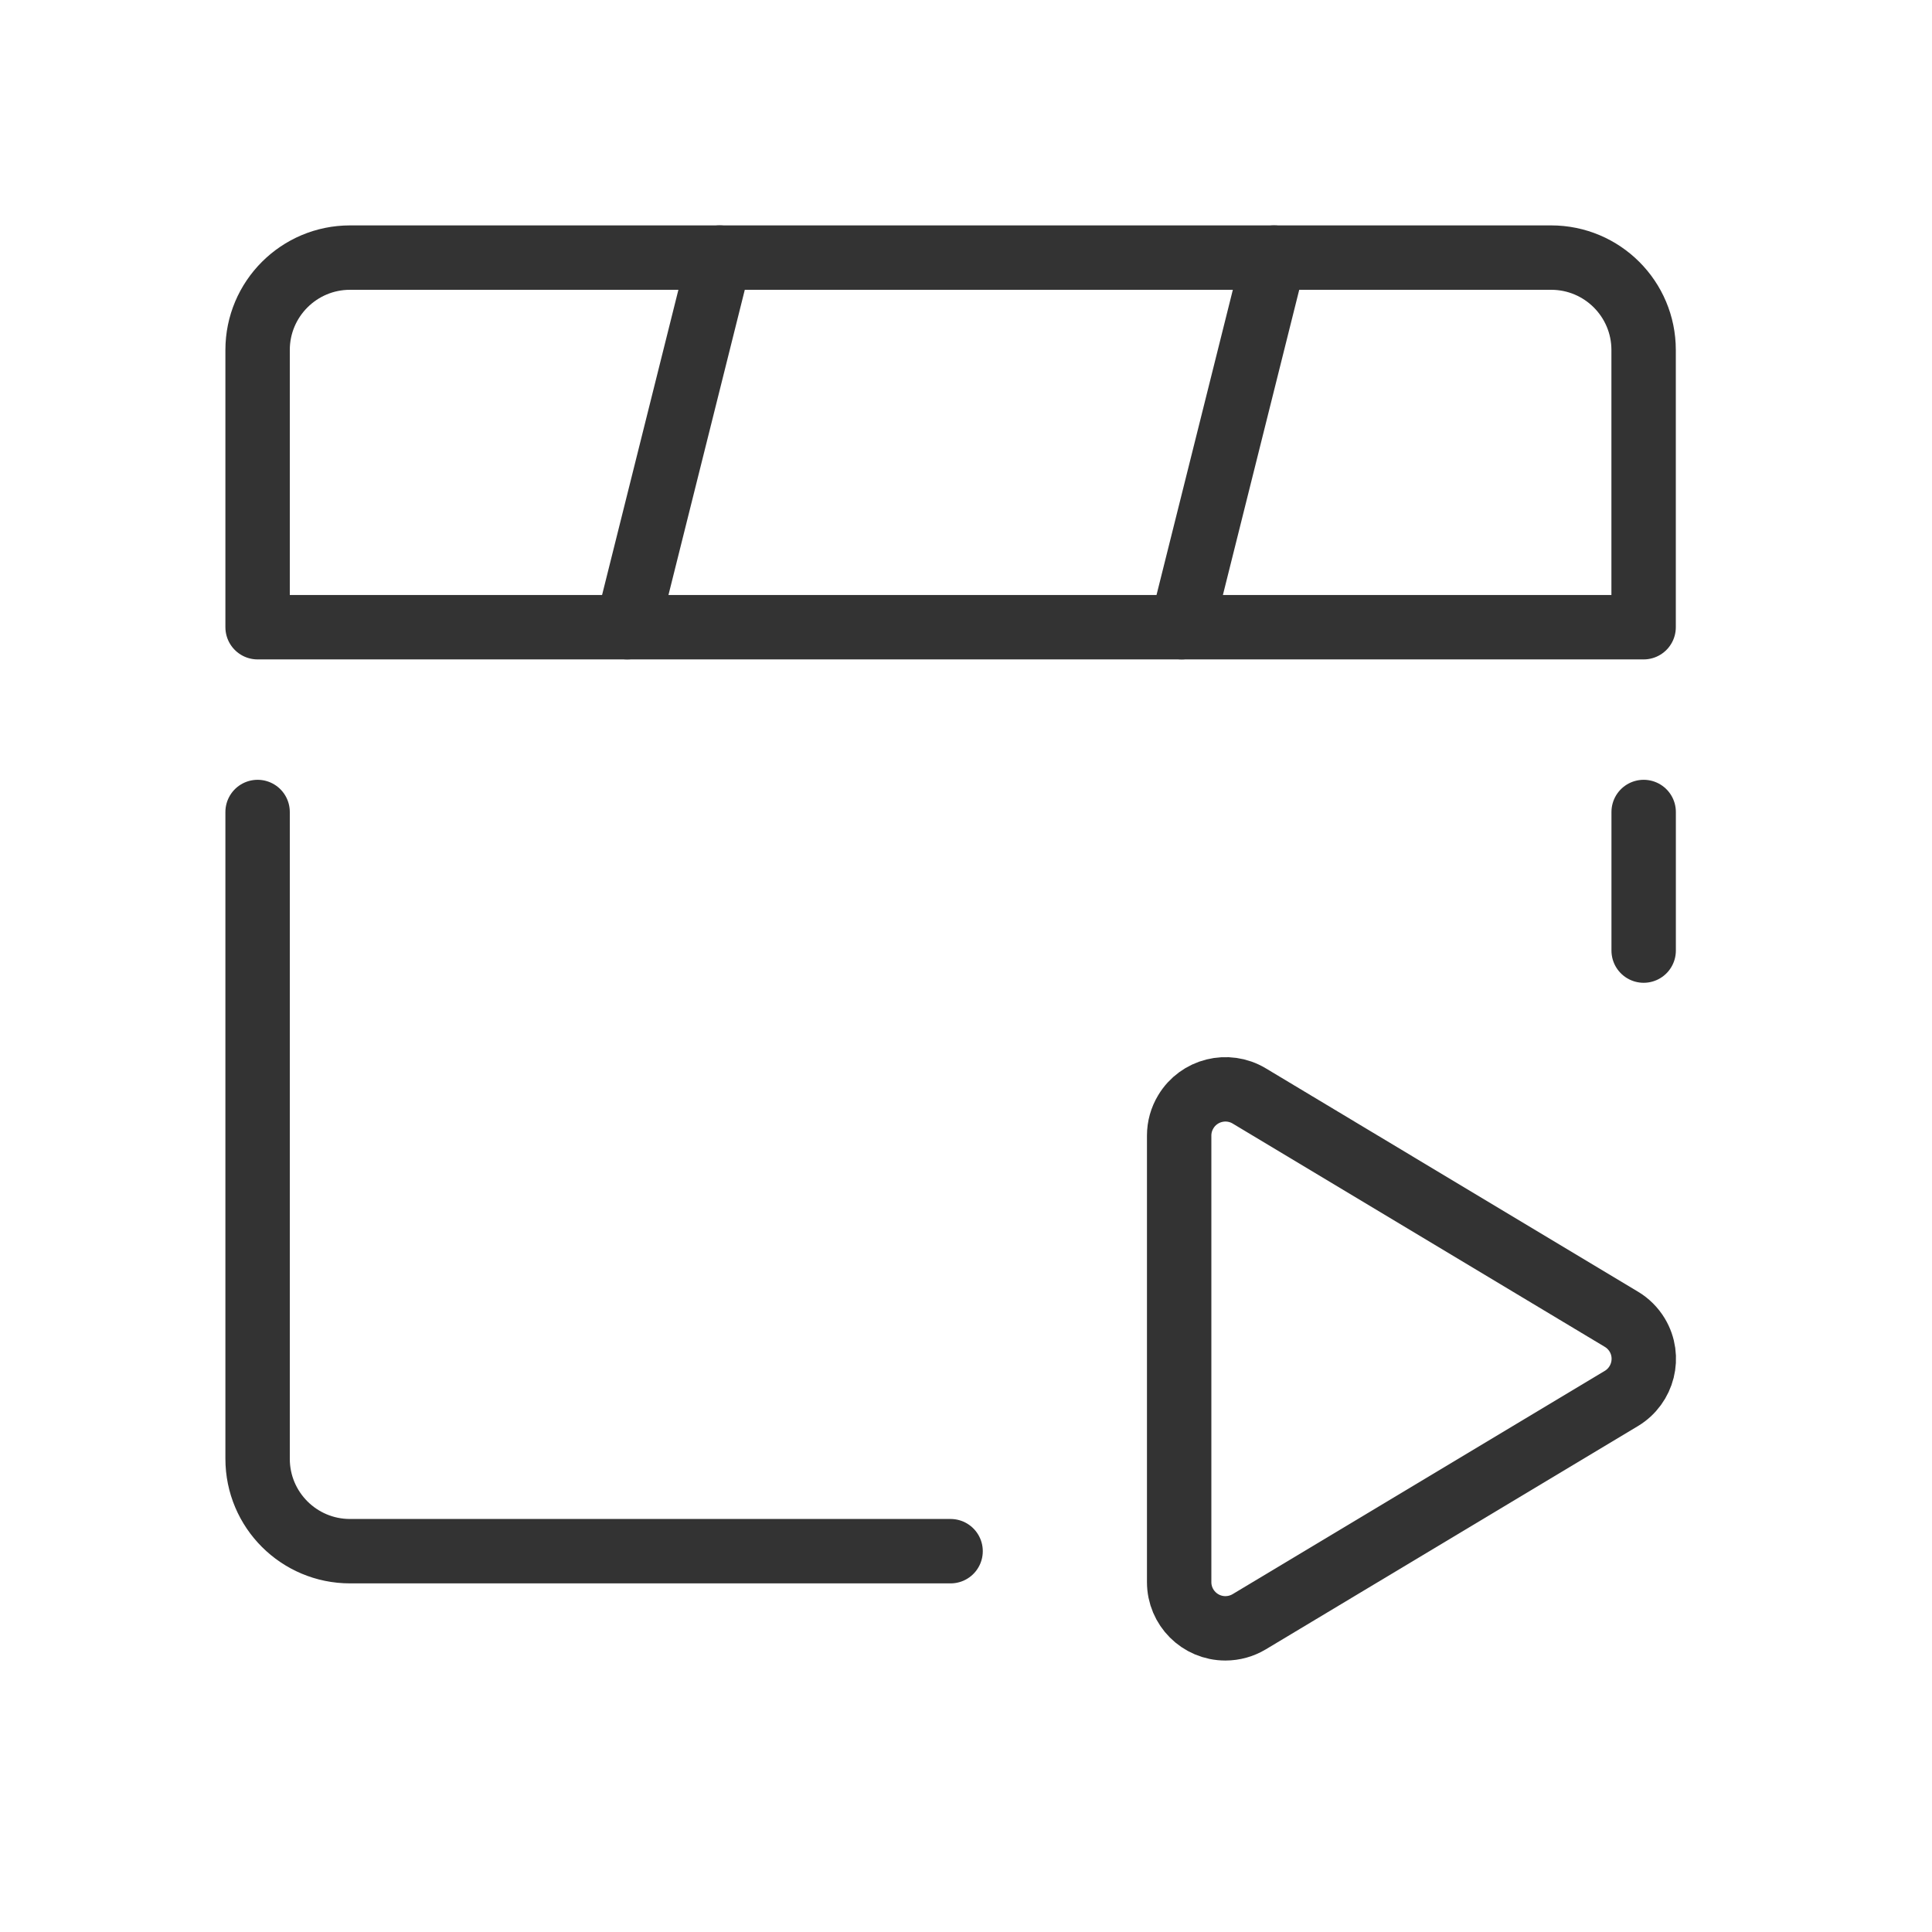 <svg width="45" height="45" viewBox="0 0 45 45" fill="none" xmlns="http://www.w3.org/2000/svg">
<path fill-rule="evenodd" clip-rule="evenodd" d="M38.283 14.609H6V8.152C6 6.964 6.964 6 8.152 6H36.13C37.32 6 38.283 6.964 38.283 8.152V14.609Z" stroke="#333333" stroke-width="1.5" stroke-linecap="round" stroke-linejoin="round"/>
<path d="M6 18.913V33.978C6 35.168 6.964 36.13 8.152 36.13H22.141" stroke="#333333" stroke-width="1.5" stroke-linecap="round" stroke-linejoin="round"/>
<path d="M38.284 22.141V18.913" stroke="#333333" stroke-width="1.5" stroke-linecap="round" stroke-linejoin="round"/>
<path d="M16.762 6L14.609 14.609" stroke="#333333" stroke-width="1.5" stroke-linecap="round" stroke-linejoin="round"/>
<path d="M29.676 6L27.523 14.609" stroke="#333333" stroke-width="1.5" stroke-linecap="round" stroke-linejoin="round"/>
<path fill-rule="evenodd" clip-rule="evenodd" d="M37.765 30.728L29.096 25.526C28.587 25.221 27.925 25.386 27.62 25.895C27.518 26.063 27.465 26.254 27.465 26.449V36.851C27.465 37.445 27.947 37.927 28.541 37.927C28.738 37.927 28.928 37.874 29.096 37.774L37.765 32.573C38.273 32.267 38.44 31.606 38.134 31.096C38.042 30.944 37.916 30.818 37.765 30.728Z" stroke="#333333" stroke-width="1.5" stroke-linecap="round" stroke-linejoin="round"/>
</svg>
